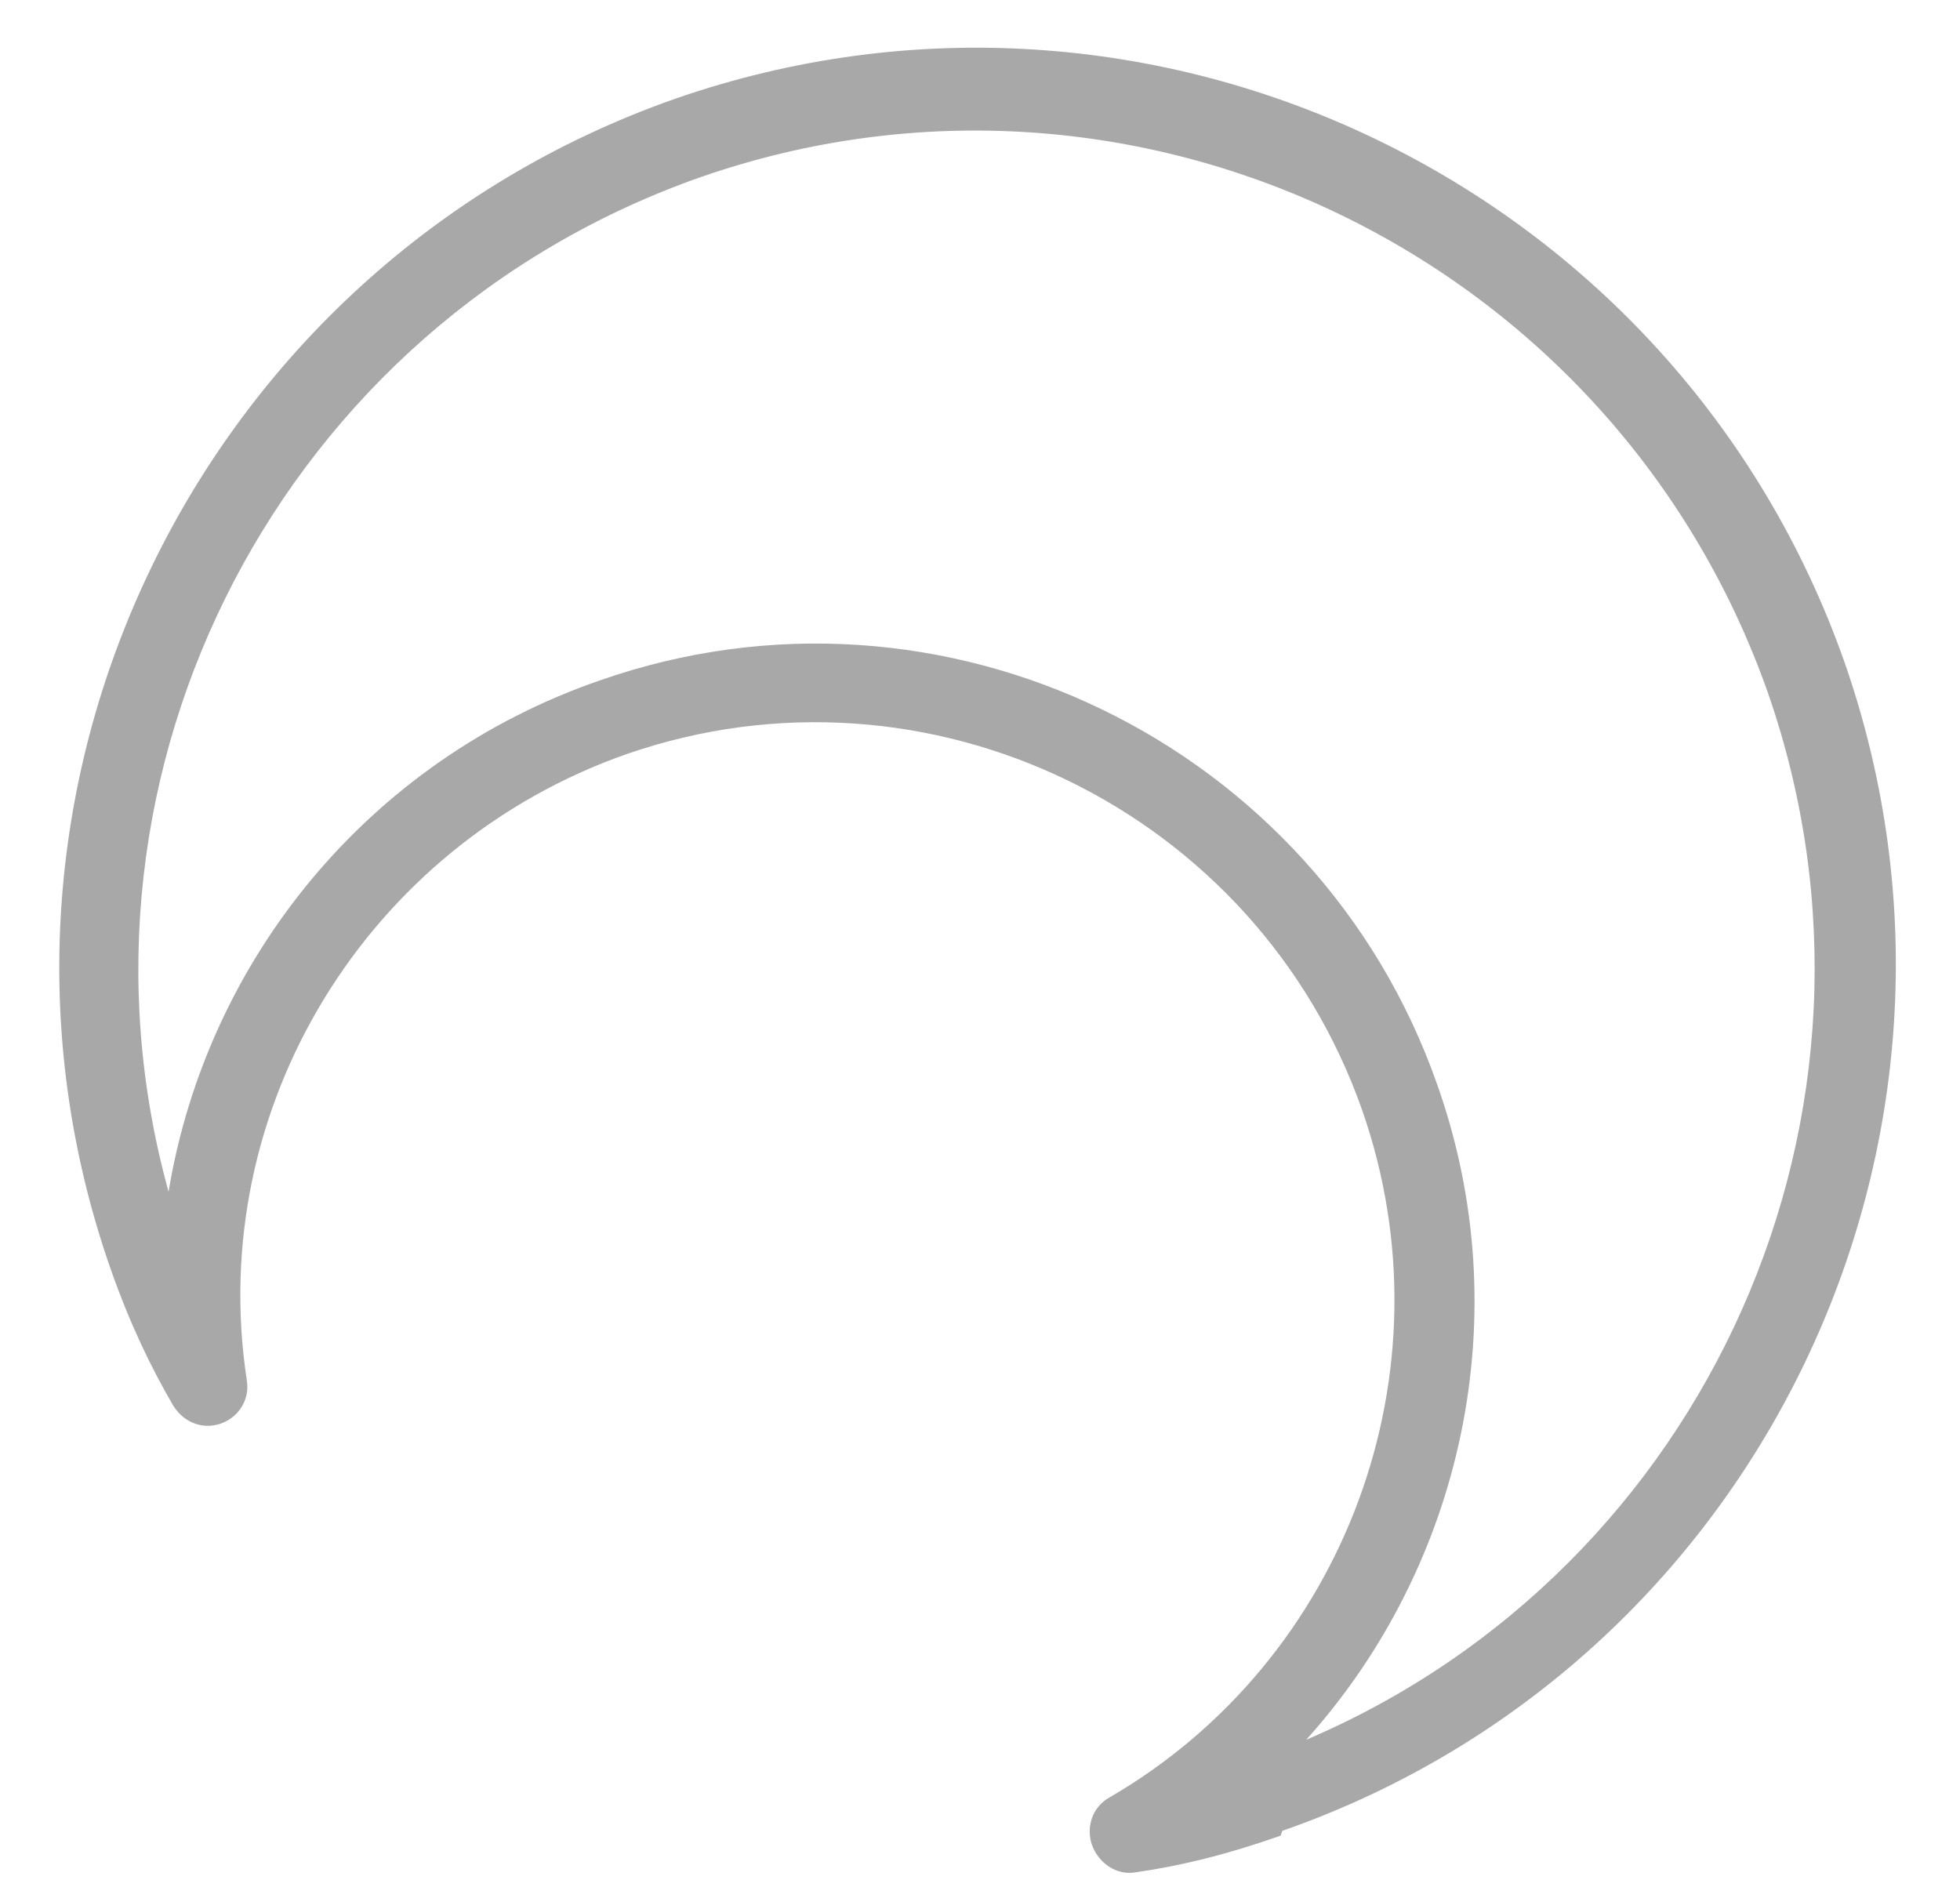 <?xml version="1.0" encoding="UTF-8"?> <svg xmlns="http://www.w3.org/2000/svg" width="27" height="26" viewBox="0 0 27 26" fill="none"><path d="M17.642 25.288C16.893 25.552 16.255 25.706 15.639 25.794C15.375 25.838 15.133 25.662 15.044 25.42C14.957 25.178 15.044 24.892 15.287 24.76C18.544 22.867 20.019 18.883 18.765 15.295C17.312 11.156 12.777 8.955 8.639 10.386C5.051 11.641 2.828 15.273 3.4 19.015C3.444 19.279 3.29 19.521 3.048 19.609C2.806 19.697 2.542 19.609 2.388 19.367C2.08 18.839 1.793 18.244 1.529 17.496C-0.782 10.914 2.718 3.672 9.299 1.361C15.881 -0.928 23.101 2.55 25.412 9.131C27.701 15.713 24.224 22.933 17.664 25.222L17.642 25.288ZM8.265 9.373C12.975 7.723 18.148 10.232 19.799 14.943C20.922 18.112 20.151 21.568 17.994 23.967C23.519 21.612 26.359 15.317 24.356 9.55C22.242 3.54 15.661 0.349 9.652 2.44C3.885 4.465 0.715 10.606 2.322 16.417C2.85 13.226 5.073 10.474 8.265 9.373Z" fill="#A8A8A8"></path></svg> 
